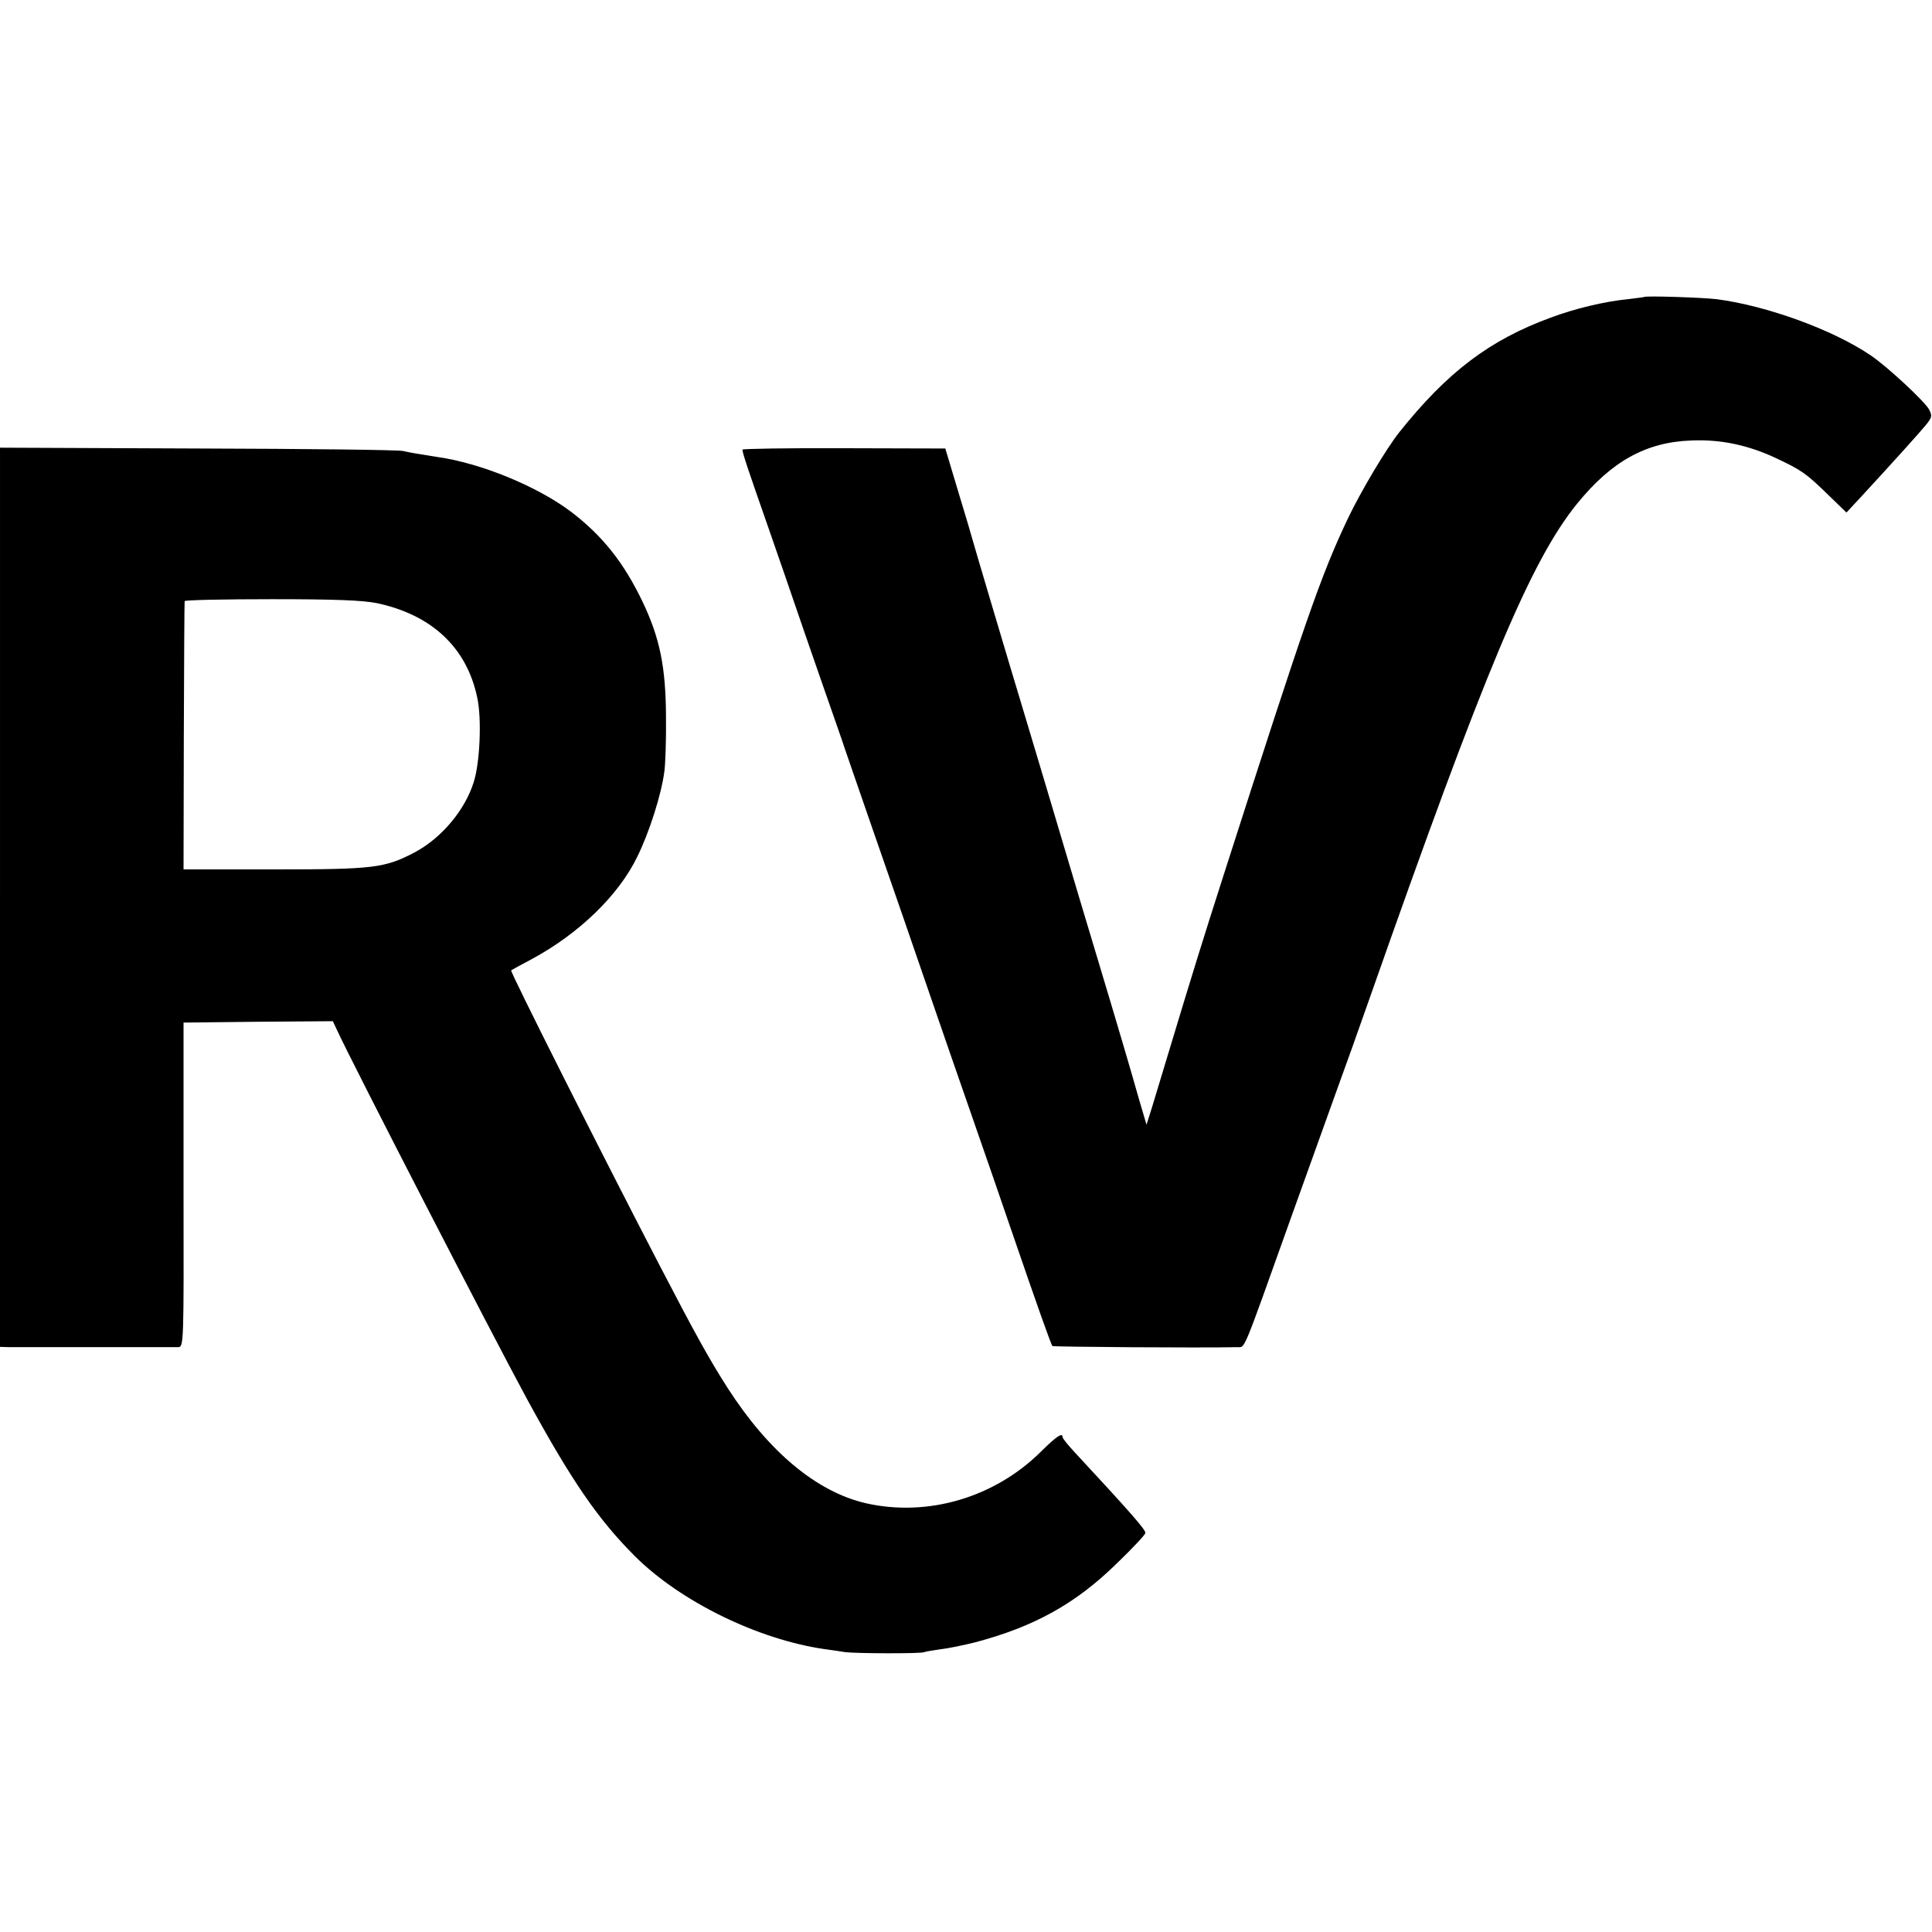 <?xml version="1.0" standalone="no"?>
<!DOCTYPE svg PUBLIC "-//W3C//DTD SVG 20010904//EN"
 "http://www.w3.org/TR/2001/REC-SVG-20010904/DTD/svg10.dtd">
<svg version="1.0" xmlns="http://www.w3.org/2000/svg"
 width="700pt" height="700pt" viewBox="0 0 700 700"
 preserveAspectRatio="xMidYMid meet">
<g transform="translate(0,700) scale(0.1,-0.1)"
fill="#000000" stroke="none">
<path d="M5957 5924 c-1 -1 -28 -4 -59 -8 -83 -8 -192 -34 -280 -67 -221 -81
-374 -197 -548 -415 -47 -59 -140 -215 -187 -314 -98 -207 -153 -366 -451
-1295 -70 -218 -112 -353 -197 -635 -24 -80 -52 -172 -62 -205 l-19 -60 -28
95 c-15 52 -31 109 -36 125 -5 17 -35 120 -68 230 -33 110 -86 286 -117 390
-86 289 -173 581 -200 670 -41 135 -176 589 -180 605 -2 8 -25 87 -52 175
l-48 160 -367 1 c-203 1 -368 -2 -368 -5 0 -12 18 -66 95 -286 42 -121 85
-245 95 -275 10 -30 53 -154 95 -275 42 -121 81 -231 85 -245 5 -14 47 -137
95 -275 101 -290 140 -404 223 -645 33 -96 97 -281 142 -410 45 -129 108 -311
140 -405 99 -289 148 -426 153 -432 4 -3 535 -7 669 -4 31 1 15 -36 198 476
67 187 142 396 167 465 47 130 58 160 116 325 416 1184 583 1583 751 1790 125
154 250 223 413 229 107 5 208 -17 308 -64 93 -44 108 -54 192 -136 l63 -61
53 57 c120 130 218 239 238 264 19 25 20 30 8 53 -16 29 -151 155 -212 196
-136 92 -374 179 -557 203 -50 6 -257 13 -263 8z"/>
<path d="M0 3749 l0 -1629 33 -1 c39 0 583 0 612 0 21 1 21 4 20 589 l0 587
270 3 271 2 15 -32 c58 -126 562 -1104 689 -1338 162 -297 257 -435 391 -569
165 -164 445 -301 686 -336 23 -3 57 -8 75 -11 38 -5 277 -6 287 0 3 2 29 6
56 10 28 3 86 15 130 26 214 57 363 140 512 286 57 55 103 104 103 110 0 12
-49 69 -257 293 -23 25 -43 49 -43 54 0 18 -22 3 -77 -51 -168 -168 -412 -240
-638 -188 -177 42 -349 185 -498 416 -67 105 -114 189 -248 447 -213 410 -542
1064 -537 1067 2 2 35 20 73 40 173 93 317 233 384 372 44 89 87 225 98 308 4
28 7 119 6 201 -1 178 -22 283 -85 415 -67 140 -144 238 -258 325 -123 93
-329 178 -490 200 -58 9 -94 15 -120 21 -14 4 -348 8 -742 9 l-718 3 0 -1629z
m1364 1066 c200 -42 327 -161 365 -342 17 -76 10 -238 -13 -308 -32 -101 -116
-201 -213 -253 -109 -57 -147 -62 -509 -62 l-329 0 1 482 c1 266 2 486 3 490
1 4 142 7 314 7 233 0 329 -4 381 -14z"/>
</g>
</svg>
